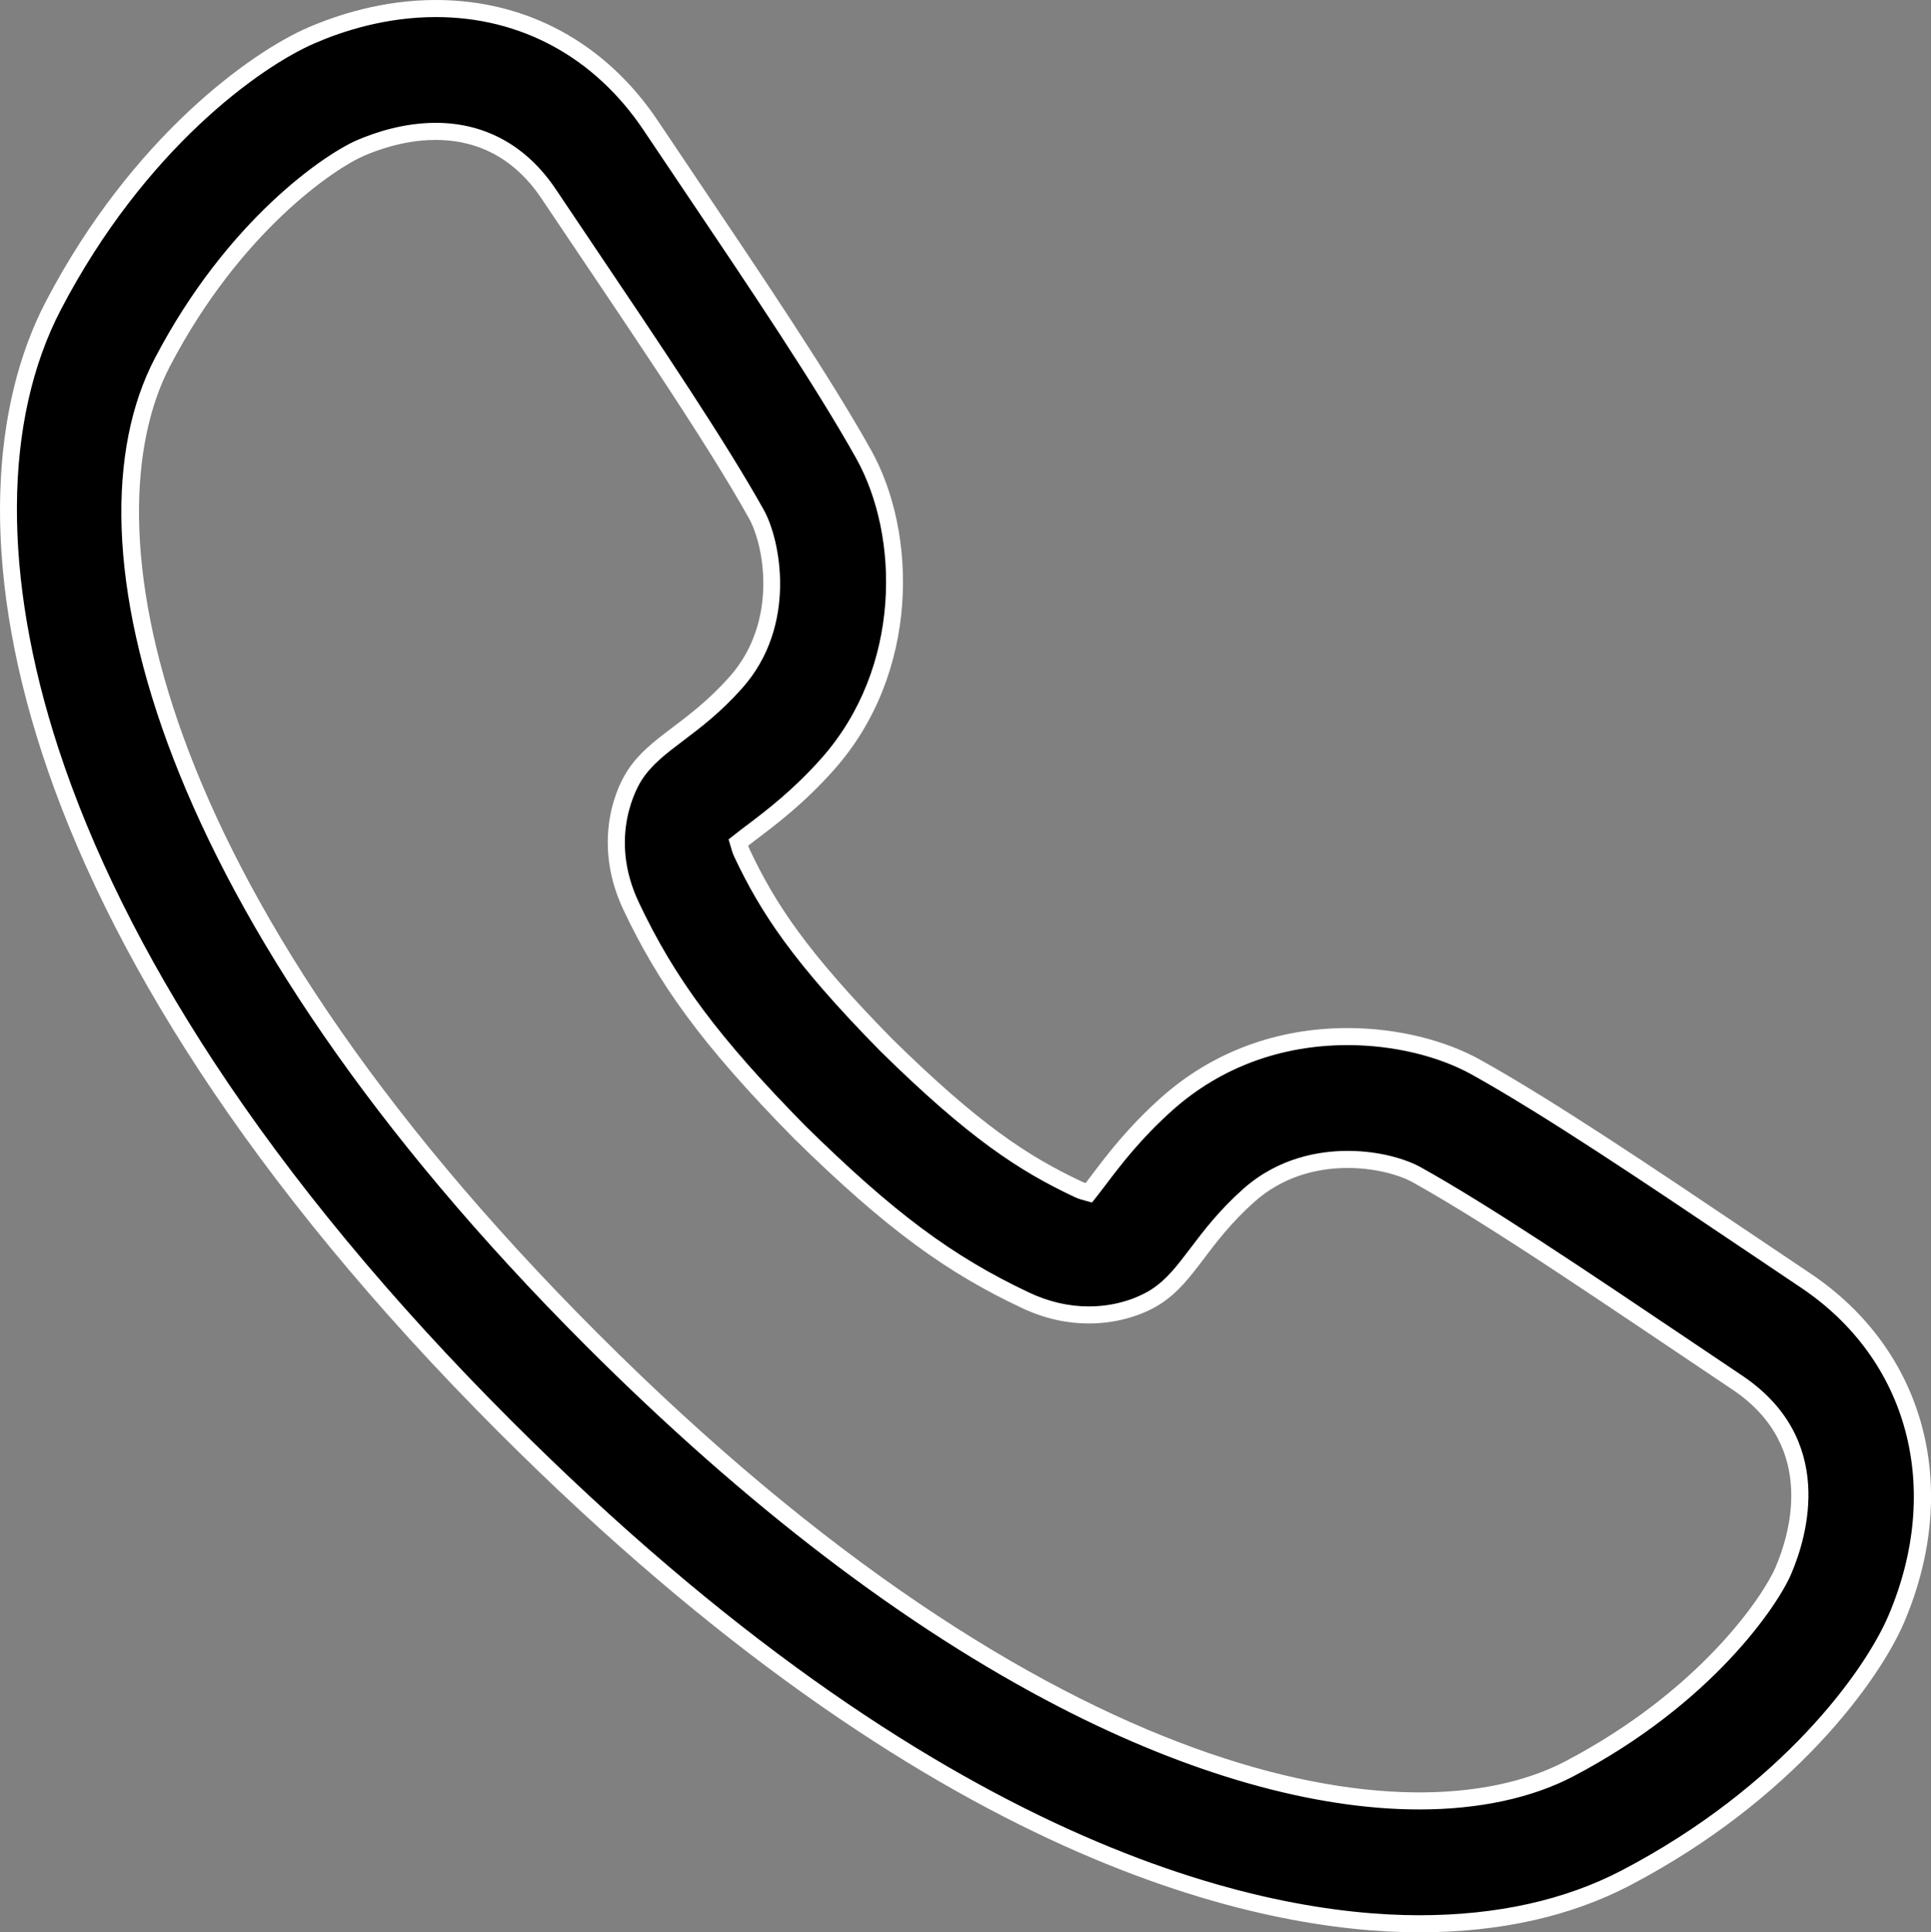 <svg xmlns="http://www.w3.org/2000/svg" width="33.96" height="33.979" viewBox="0 0 33.96 33.979">
  <rect x="0" y="0" width="33.96" height="33.979" fill="#808080" stroke="none"/>
  <g id="_06" data-name="06" transform="translate(-349.332 -349.333)">
    <path d="M 374.295 383.162 C 371.555 383.162 365.821 382.026 358.212 374.415 C 349.367 365.571 348.408 358.267 350.274 354.7 C 351.764 351.85 353.83 350.375 354.816 349.952 C 355.312 349.738 356.092 349.483 356.996 349.483 C 358.545 349.483 359.887 350.213 360.776 351.54 L 361.409 352.481 C 362.643 354.314 363.808 356.046 364.522 357.323 C 365.308 358.732 365.353 361.119 363.889 362.768 C 363.379 363.342 362.905 363.7 362.559 363.962 L 362.541 363.976 C 362.495 364.011 362.444 364.05 362.398 364.086 L 362.318 364.149 L 362.346 364.246 C 362.355 364.274 362.367 364.306 362.383 364.34 C 362.838 365.302 363.398 366.162 364.918 367.709 C 366.466 369.23 367.325 369.79 368.287 370.243 C 368.321 370.26 368.354 370.273 368.385 370.281 L 368.481 370.308 L 368.543 370.229 C 368.583 370.177 368.628 370.118 368.666 370.068 C 368.927 369.723 369.284 369.251 369.862 368.736 C 370.729 367.967 371.825 367.561 373.033 367.561 C 373.859 367.561 374.687 367.76 375.305 368.106 C 376.578 368.817 378.298 369.974 380.119 371.199 L 381.089 371.851 C 383.042 373.161 383.666 375.499 382.679 377.808 C 382.256 378.794 380.778 380.862 377.928 382.354 C 376.903 382.89 375.681 383.162 374.295 383.162 Z M 356.996 351.643 C 356.46 351.643 355.981 351.802 355.673 351.935 C 355.13 352.168 353.445 353.299 352.189 355.701 C 350.959 358.051 351.166 364.315 359.739 372.888 C 362.552 375.7 365.343 377.831 368.036 379.22 C 370.296 380.386 372.46 381.002 374.295 381.002 C 375.315 381.002 376.225 380.807 376.928 380.44 C 379.329 379.182 380.461 377.498 380.695 376.955 C 380.971 376.308 381.445 374.691 379.886 373.645 C 379.556 373.424 379.23 373.205 378.908 372.988 C 377.126 371.789 375.442 370.657 374.253 369.994 C 374.019 369.862 373.575 369.721 373.033 369.721 C 372.565 369.721 371.883 369.831 371.296 370.352 C 370.881 370.722 370.619 371.068 370.388 371.373 C 370.155 371.68 369.954 371.946 369.661 372.135 C 369.544 372.211 369.115 372.456 368.481 372.456 C 368.104 372.456 367.728 372.369 367.364 372.197 C 365.996 371.551 364.956 370.777 363.39 369.236 C 361.851 367.671 361.076 366.631 360.43 365.264 C 359.986 364.324 360.186 363.439 360.492 362.967 C 360.682 362.674 360.948 362.473 361.255 362.241 C 361.56 362.01 361.905 361.748 362.275 361.332 C 363.198 360.292 362.909 358.866 362.635 358.375 C 361.966 357.177 360.824 355.48 359.614 353.683 C 359.406 353.374 359.194 353.06 358.982 352.743 C 358.5 352.024 357.813 351.643 356.996 351.643 Z" stroke="none"/>
    <path d="M 356.996 349.633 C 356.117 349.633 355.358 349.881 354.875 350.09 C 353.908 350.505 351.878 351.957 350.407 354.769 C 349.386 356.721 349.37 359.466 350.361 362.499 C 350.942 364.274 351.86 366.125 353.091 368.001 C 354.458 370.085 356.216 372.208 358.318 374.309 C 365.889 381.881 371.578 383.012 374.295 383.012 C 375.656 383.012 376.855 382.746 377.858 382.221 C 380.671 380.749 382.126 378.717 382.541 377.749 C 383.499 375.509 382.896 373.244 381.005 371.976 L 380.035 371.324 C 378.217 370.1 376.499 368.945 375.231 368.237 C 374.635 367.903 373.834 367.711 373.033 367.711 C 371.862 367.711 370.8 368.104 369.962 368.848 C 369.395 369.353 369.043 369.819 368.786 370.158 C 368.748 370.209 368.702 370.269 368.661 370.321 L 368.537 370.479 L 368.344 370.426 C 368.306 370.415 368.264 370.399 368.223 370.379 C 367.247 369.918 366.376 369.352 364.815 367.818 L 364.811 367.814 C 363.276 366.252 362.709 365.381 362.247 364.403 C 362.228 364.362 362.213 364.323 362.203 364.288 L 362.145 364.093 L 362.305 363.968 C 362.352 363.931 362.404 363.892 362.45 363.856 L 362.469 363.843 C 362.81 363.584 363.277 363.231 363.777 362.669 C 365.195 361.071 365.152 358.76 364.391 357.396 C 363.681 356.125 362.517 354.395 361.284 352.565 L 360.651 351.623 C 359.791 350.34 358.493 349.633 356.996 349.633 M 363.496 369.131 C 365.049 370.657 366.078 371.424 367.428 372.061 C 367.772 372.224 368.126 372.306 368.481 372.306 C 369.074 372.306 369.471 372.079 369.579 372.009 C 369.85 371.834 370.035 371.59 370.268 371.282 C 370.503 370.972 370.77 370.62 371.196 370.24 C 371.819 369.687 372.539 369.571 373.033 369.571 C 373.604 369.571 374.076 369.722 374.326 369.863 C 375.521 370.529 377.207 371.663 378.992 372.864 C 379.314 373.08 379.64 373.3 379.969 373.521 C 381.622 374.629 381.124 376.332 380.832 377.014 C 380.593 377.571 379.437 379.295 376.997 380.572 C 376.273 380.951 375.339 381.152 374.295 381.152 C 372.436 381.152 370.248 380.53 367.967 379.353 C 365.26 377.957 362.456 375.817 359.633 372.994 C 352.077 365.438 350.382 358.829 352.056 355.632 C 353.332 353.191 355.057 352.036 355.613 351.797 C 355.934 351.659 356.435 351.493 356.996 351.493 C 357.865 351.493 358.595 351.897 359.106 352.66 C 359.319 352.976 359.53 353.29 359.738 353.6 C 360.95 355.399 362.094 357.099 362.766 358.302 C 363.056 358.822 363.363 360.332 362.387 361.432 C 362.008 361.859 361.656 362.125 361.345 362.36 C 361.037 362.593 360.794 362.778 360.618 363.049 C 360.555 363.147 360.016 364.036 360.566 365.2 C 361.204 366.55 361.971 367.579 363.496 369.131 M 356.996 349.333 C 358.596 349.333 359.983 350.087 360.901 351.456 L 361.533 352.397 C 362.769 354.233 363.937 355.968 364.653 357.25 C 365.464 358.704 365.512 361.166 364.001 362.868 C 363.481 363.453 363 363.817 362.649 364.082 C 362.6 364.12 362.542 364.164 362.49 364.204 C 362.496 364.223 362.506 364.248 362.519 364.277 C 362.966 365.223 363.52 366.072 365.025 367.604 C 366.556 369.107 367.404 369.661 368.351 370.108 C 368.377 370.121 368.402 370.13 368.425 370.137 C 368.465 370.085 368.509 370.027 368.546 369.977 C 368.812 369.627 369.175 369.147 369.763 368.624 C 370.657 367.831 371.788 367.411 373.033 367.411 C 373.884 367.411 374.741 367.618 375.378 367.976 C 376.653 368.687 378.377 369.847 380.202 371.075 L 381.172 371.727 C 383.188 373.079 383.835 375.487 382.817 377.867 C 382.386 378.872 380.885 380.975 377.998 382.487 C 376.951 383.034 375.705 383.312 374.295 383.312 C 371.532 383.312 365.754 382.17 358.106 374.521 C 349.203 365.619 348.251 358.242 350.141 354.63 C 351.651 351.743 353.757 350.243 354.757 349.814 C 355.265 349.595 356.066 349.333 356.996 349.333 Z M 368.481 372.606 C 368.124 372.606 367.723 372.532 367.3 372.332 C 366.007 371.722 364.947 370.978 363.285 369.343 C 361.651 367.681 360.905 366.62 360.294 365.328 C 359.784 364.246 360.094 363.306 360.366 362.886 C 360.762 362.275 361.419 362.07 362.163 361.233 C 363.024 360.262 362.769 358.922 362.504 358.448 C 361.725 357.053 360.317 355.002 358.857 352.827 C 357.833 351.299 356.234 351.856 355.732 352.073 C 355.23 352.289 353.565 353.393 352.322 355.771 C 350.903 358.482 351.87 364.807 359.846 372.782 C 367.821 380.758 374.147 381.725 376.858 380.307 C 379.235 379.062 380.341 377.398 380.557 376.896 C 380.772 376.392 381.329 374.794 379.802 373.77 C 377.625 372.311 375.575 370.902 374.18 370.125 C 373.706 369.859 372.366 369.603 371.395 370.465 C 370.559 371.209 370.353 371.866 369.742 372.261 C 369.487 372.427 369.038 372.606 368.481 372.606 Z" stroke="none" fill="#fff"/>
  </g>
</svg>
